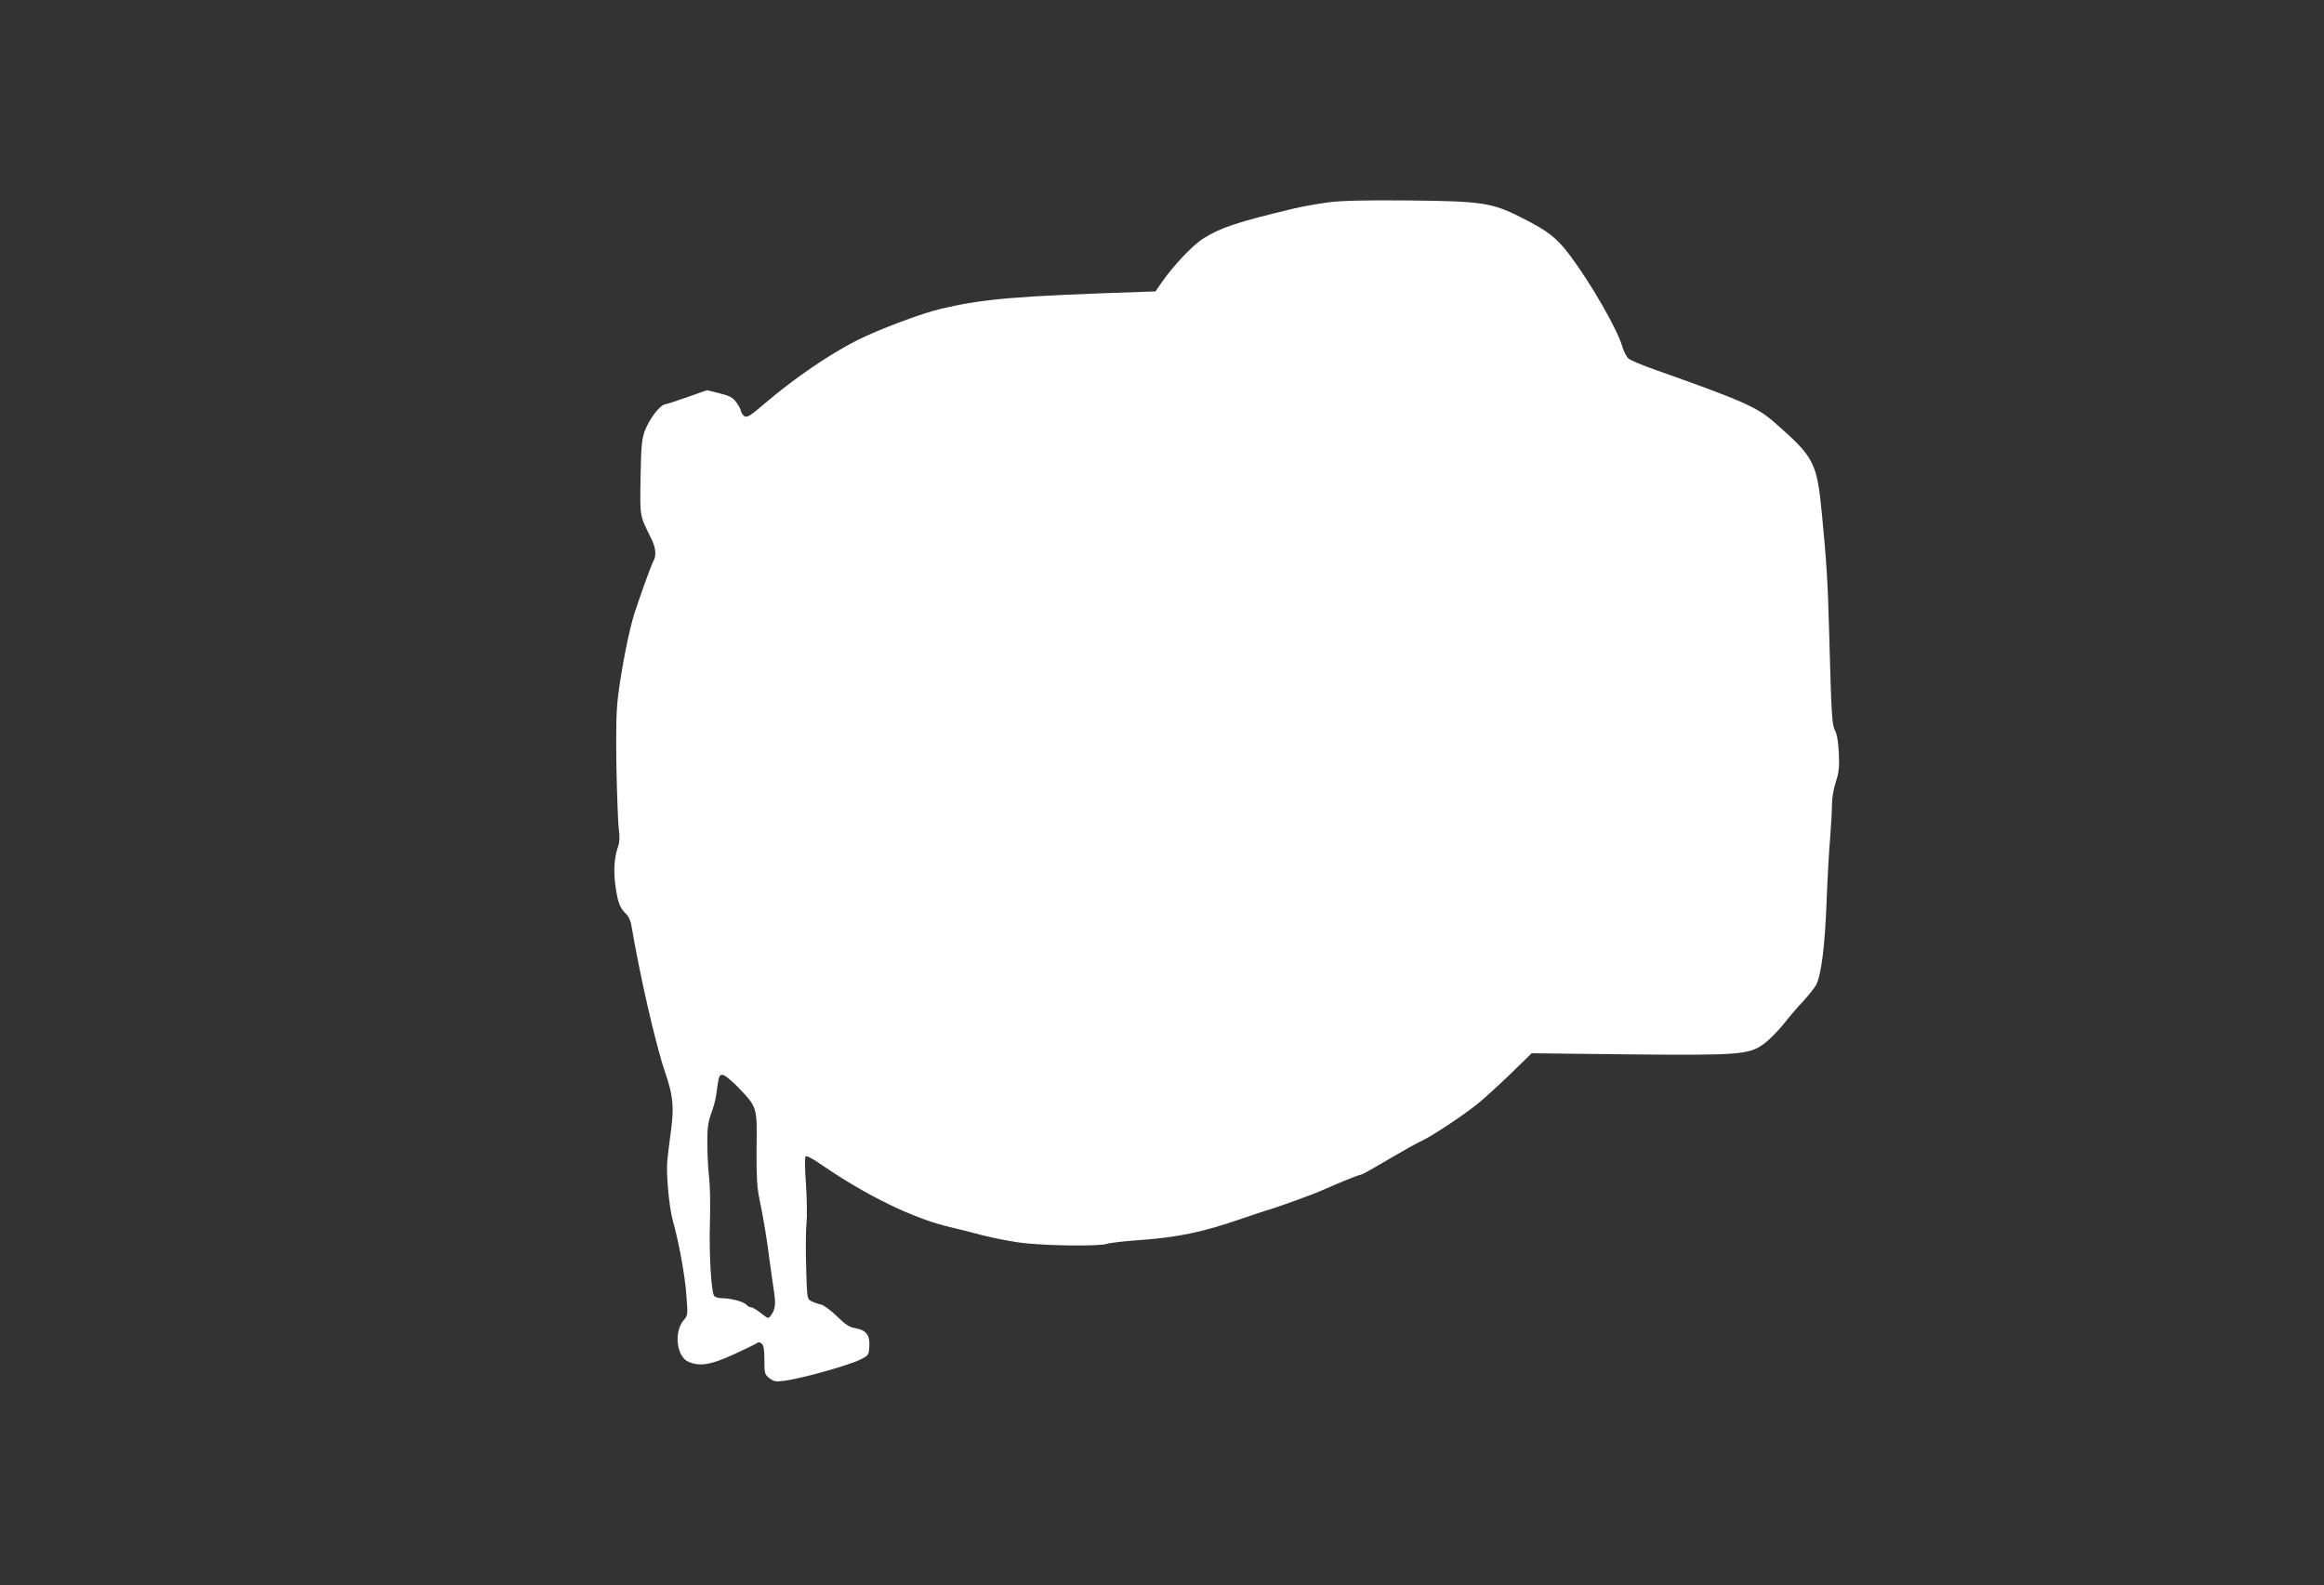 <?xml version="1.0" standalone="no"?>
<!DOCTYPE svg PUBLIC "-//W3C//DTD SVG 20010904//EN"
 "http://www.w3.org/TR/2001/REC-SVG-20010904/DTD/svg10.dtd">
<svg version="1.0" xmlns="http://www.w3.org/2000/svg"
 width="1280pt" height="873pt" viewBox="0 0 1280 873"
 preserveAspectRatio="xMidYMid meet">
<rect x="0" y="0" width="1280" height="873" fill="#333333" stroke="none"/>
<g transform="translate(0,873) scale(0.1,-0.1)"
fill="#ffffff" stroke="none">
<path d="M7319 7616 c-58 -8 -146 -23 -195 -35 -310 -74 -405 -106 -497 -165
-58 -36 -163 -148 -225 -236 l-38 -55 -59 -2 c-718 -24 -881 -38 -1120 -93
-107 -25 -345 -114 -466 -175 -152 -77 -348 -211 -509 -349 -74 -64 -96 -77
-109 -69 -9 6 -18 19 -20 29 -1 10 -14 33 -27 50 -18 25 -37 35 -92 48 l-68
17 -105 -37 c-57 -20 -114 -39 -127 -41 -30 -7 -86 -81 -111 -147 -16 -44 -20
-84 -23 -256 -3 -224 -7 -202 63 -345 21 -44 24 -86 9 -113 -12 -20 -72 -187
-106 -291 -29 -92 -68 -287 -88 -441 -12 -88 -14 -182 -11 -400 3 -157 9 -312
13 -345 6 -42 5 -71 -3 -95 -22 -62 -27 -135 -15 -220 12 -89 25 -124 59 -154
11 -10 23 -35 27 -55 50 -293 135 -665 189 -822 42 -123 48 -187 31 -313 -8
-61 -18 -138 -21 -171 -6 -74 10 -251 30 -325 34 -121 67 -301 75 -409 9 -112
9 -115 -15 -143 -55 -65 -38 -202 28 -229 62 -26 123 -16 247 41 63 29 121 57
128 62 8 7 17 7 27 -2 11 -9 15 -33 15 -90 0 -74 2 -80 27 -100 24 -19 35 -21
82 -15 90 11 352 84 417 116 48 24 49 25 52 74 4 62 -18 90 -78 100 -32 5 -54
20 -101 66 -33 32 -72 61 -87 64 -15 3 -38 11 -52 18 -25 13 -25 13 -30 187
-3 96 -2 207 2 245 4 39 2 135 -3 214 -6 82 -7 147 -2 152 5 5 41 -13 83 -43
253 -174 512 -300 715 -347 22 -5 101 -24 175 -44 74 -19 185 -40 245 -45 142
-14 401 -16 440 -3 17 6 98 15 180 21 209 15 347 43 555 115 58 20 119 40 135
45 66 19 266 91 321 116 95 42 198 84 209 84 6 0 74 38 153 85 78 46 162 93
185 103 49 22 215 131 301 199 33 26 114 100 181 164 l121 118 525 -6 c624 -6
674 -2 757 60 29 22 76 70 105 106 28 36 77 94 109 127 31 34 63 75 71 90 28
55 48 212 57 450 5 132 14 293 20 359 5 66 10 148 10 183 0 37 9 88 21 125 17
51 20 79 17 157 -3 62 -10 106 -21 126 -17 33 -20 75 -33 559 -7 254 -14 376
-39 630 -28 289 -41 315 -260 507 -99 87 -175 120 -663 293 -68 24 -133 51
-143 61 -11 9 -26 39 -34 66 -28 97 -174 349 -287 500 -75 99 -118 133 -263
207 -167 85 -218 93 -635 97 -229 2 -356 -1 -431 -10z m-3253 -4875 c105 -110
104 -107 101 -333 -1 -147 2 -212 14 -273 22 -102 46 -248 58 -350 6 -44 16
-114 22 -155 13 -79 10 -112 -15 -145 -14 -19 -15 -19 -55 13 -22 17 -46 32
-54 32 -8 0 -20 6 -26 14 -14 17 -86 36 -135 36 -19 0 -38 6 -43 13 -16 24
-28 235 -23 402 3 94 1 204 -4 245 -5 41 -10 125 -10 185 -1 90 3 121 21 172
13 34 25 81 28 105 14 104 15 108 35 108 11 0 48 -30 86 -69z"/>
</g>
</svg>
